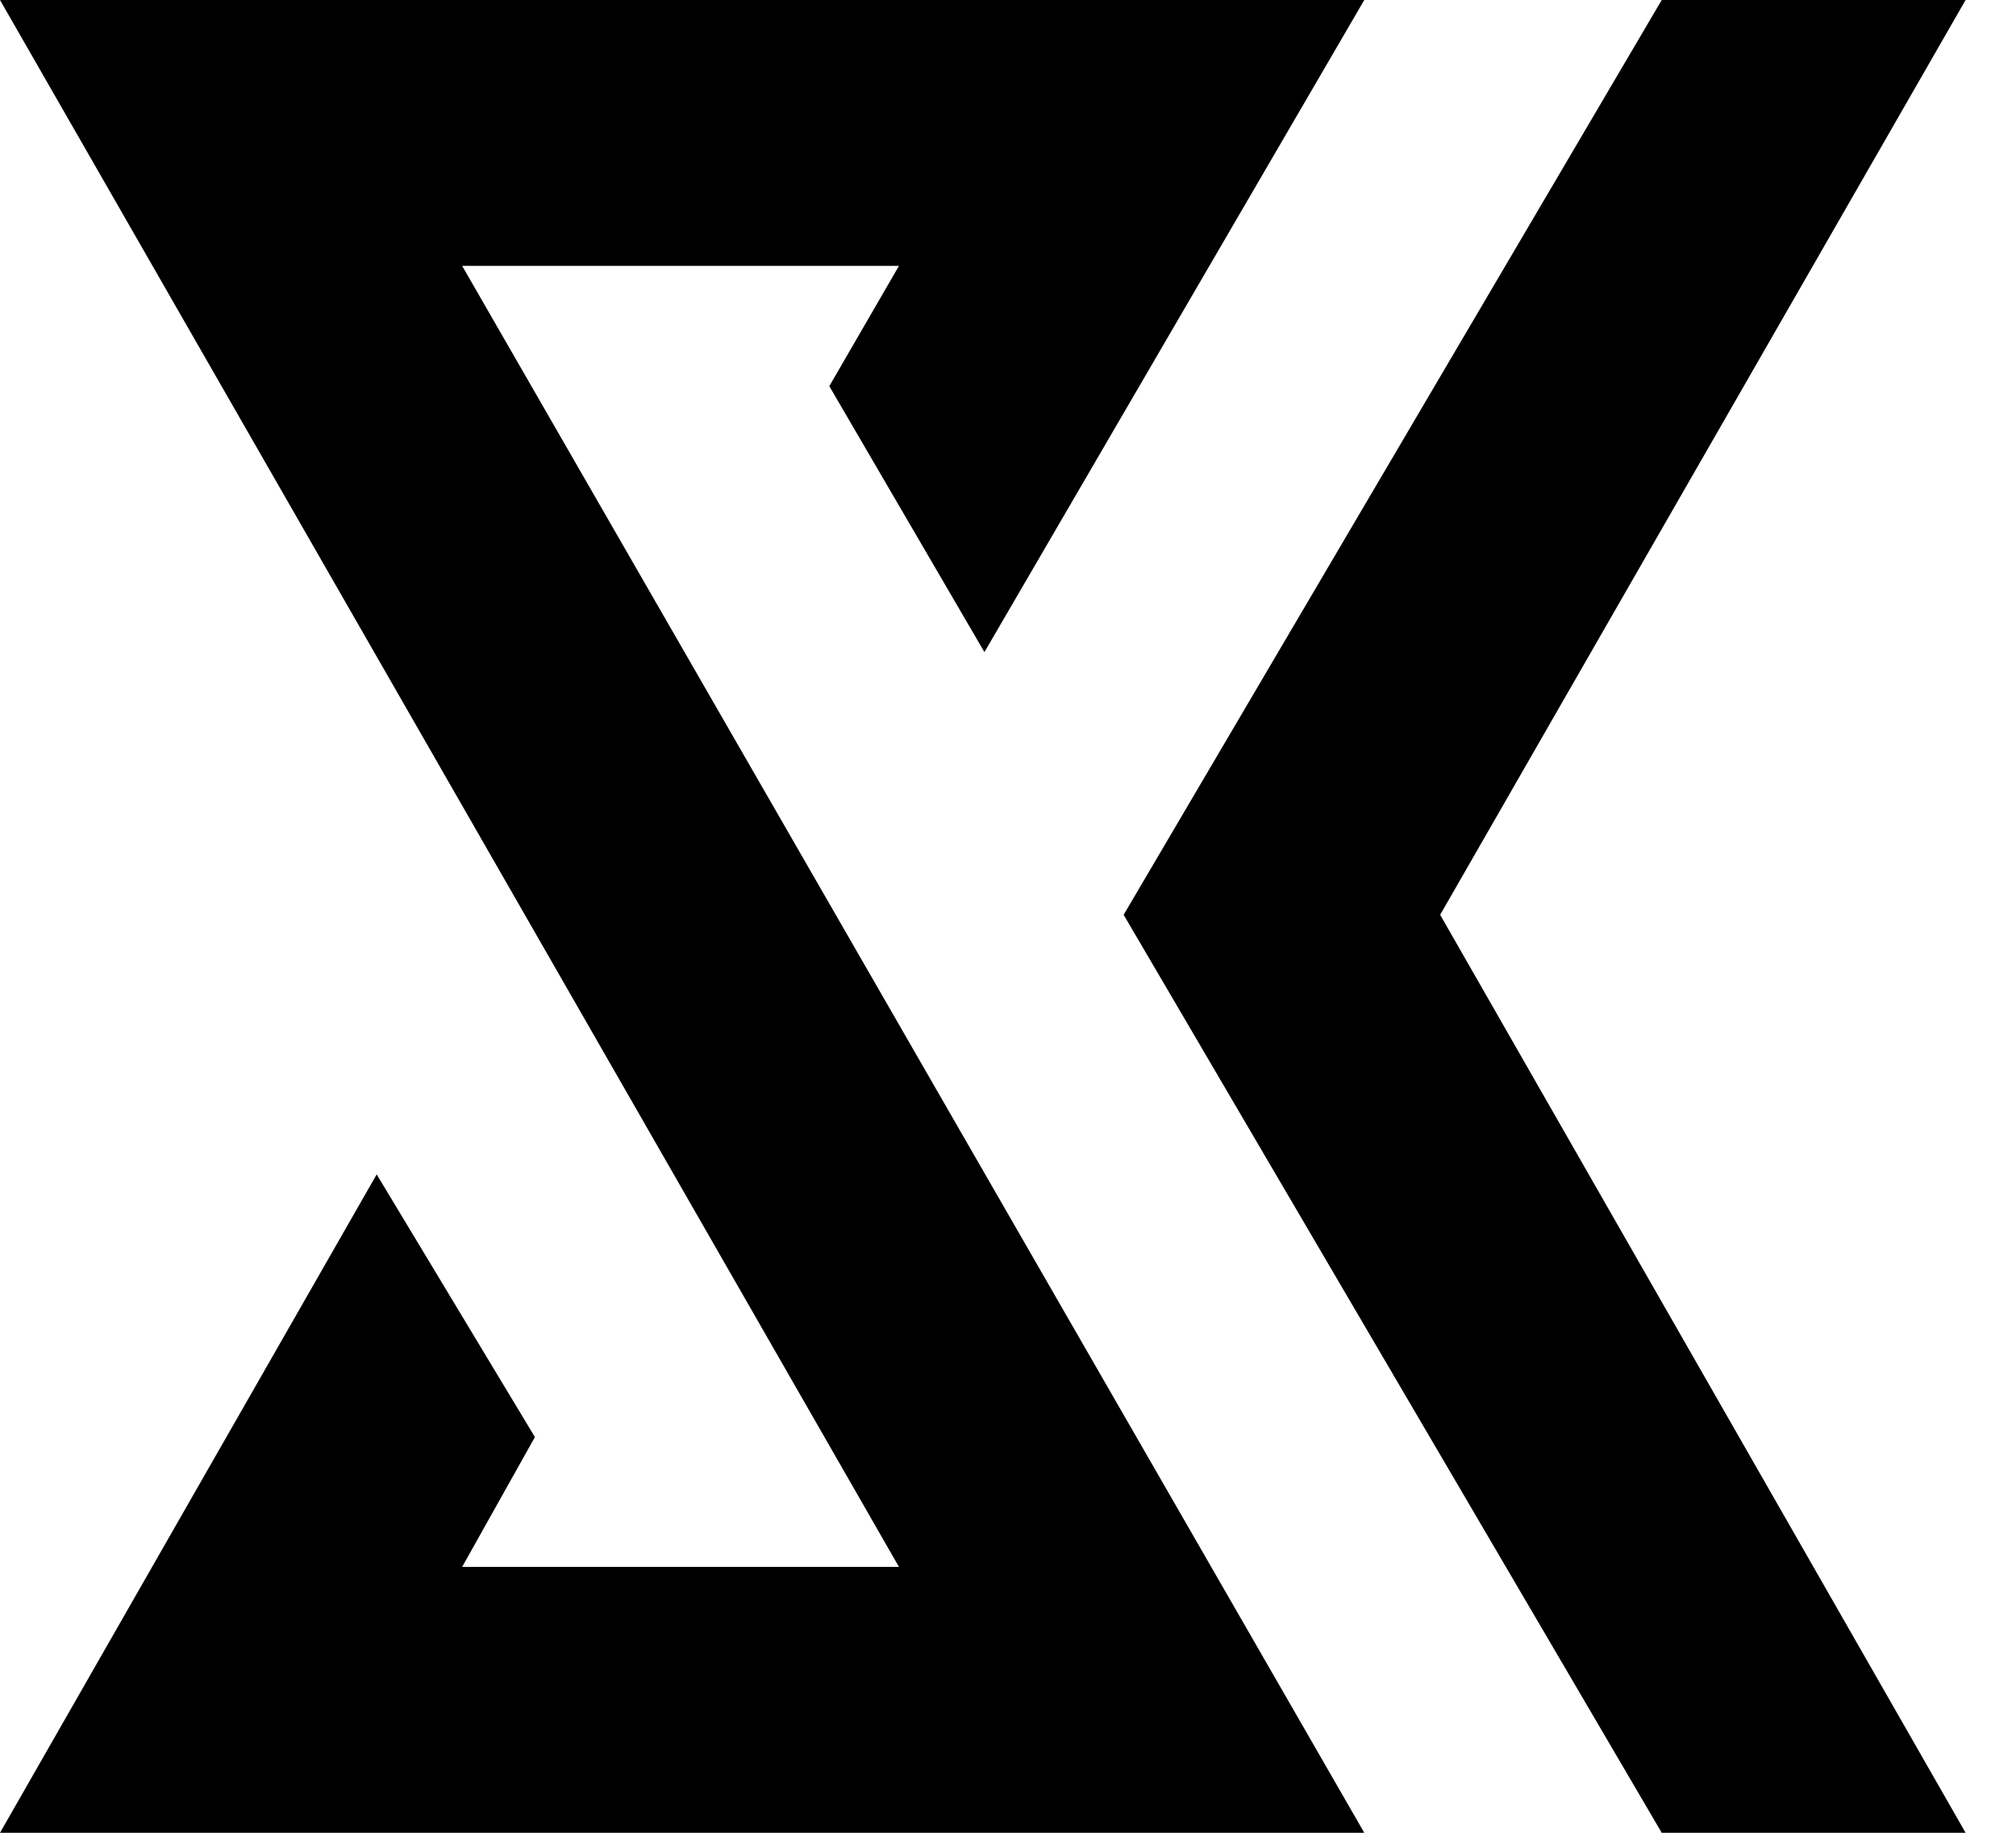 <svg width="33" height="30" viewBox="0 0 33 30" fill="none" xmlns="http://www.w3.org/2000/svg">
<path d="M32.175 0H27.201L18.393 14.974L27.201 30H32.175L23.574 14.974L32.175 0Z" fill="black"/>
<path d="M13.575 6.321L16.114 10.674L22.332 0H0L14.715 25.648H7.565L8.756 23.523L6.166 19.223L0 30H22.332L7.565 4.352H14.715L13.575 6.321Z" fill="black"/>
</svg>
